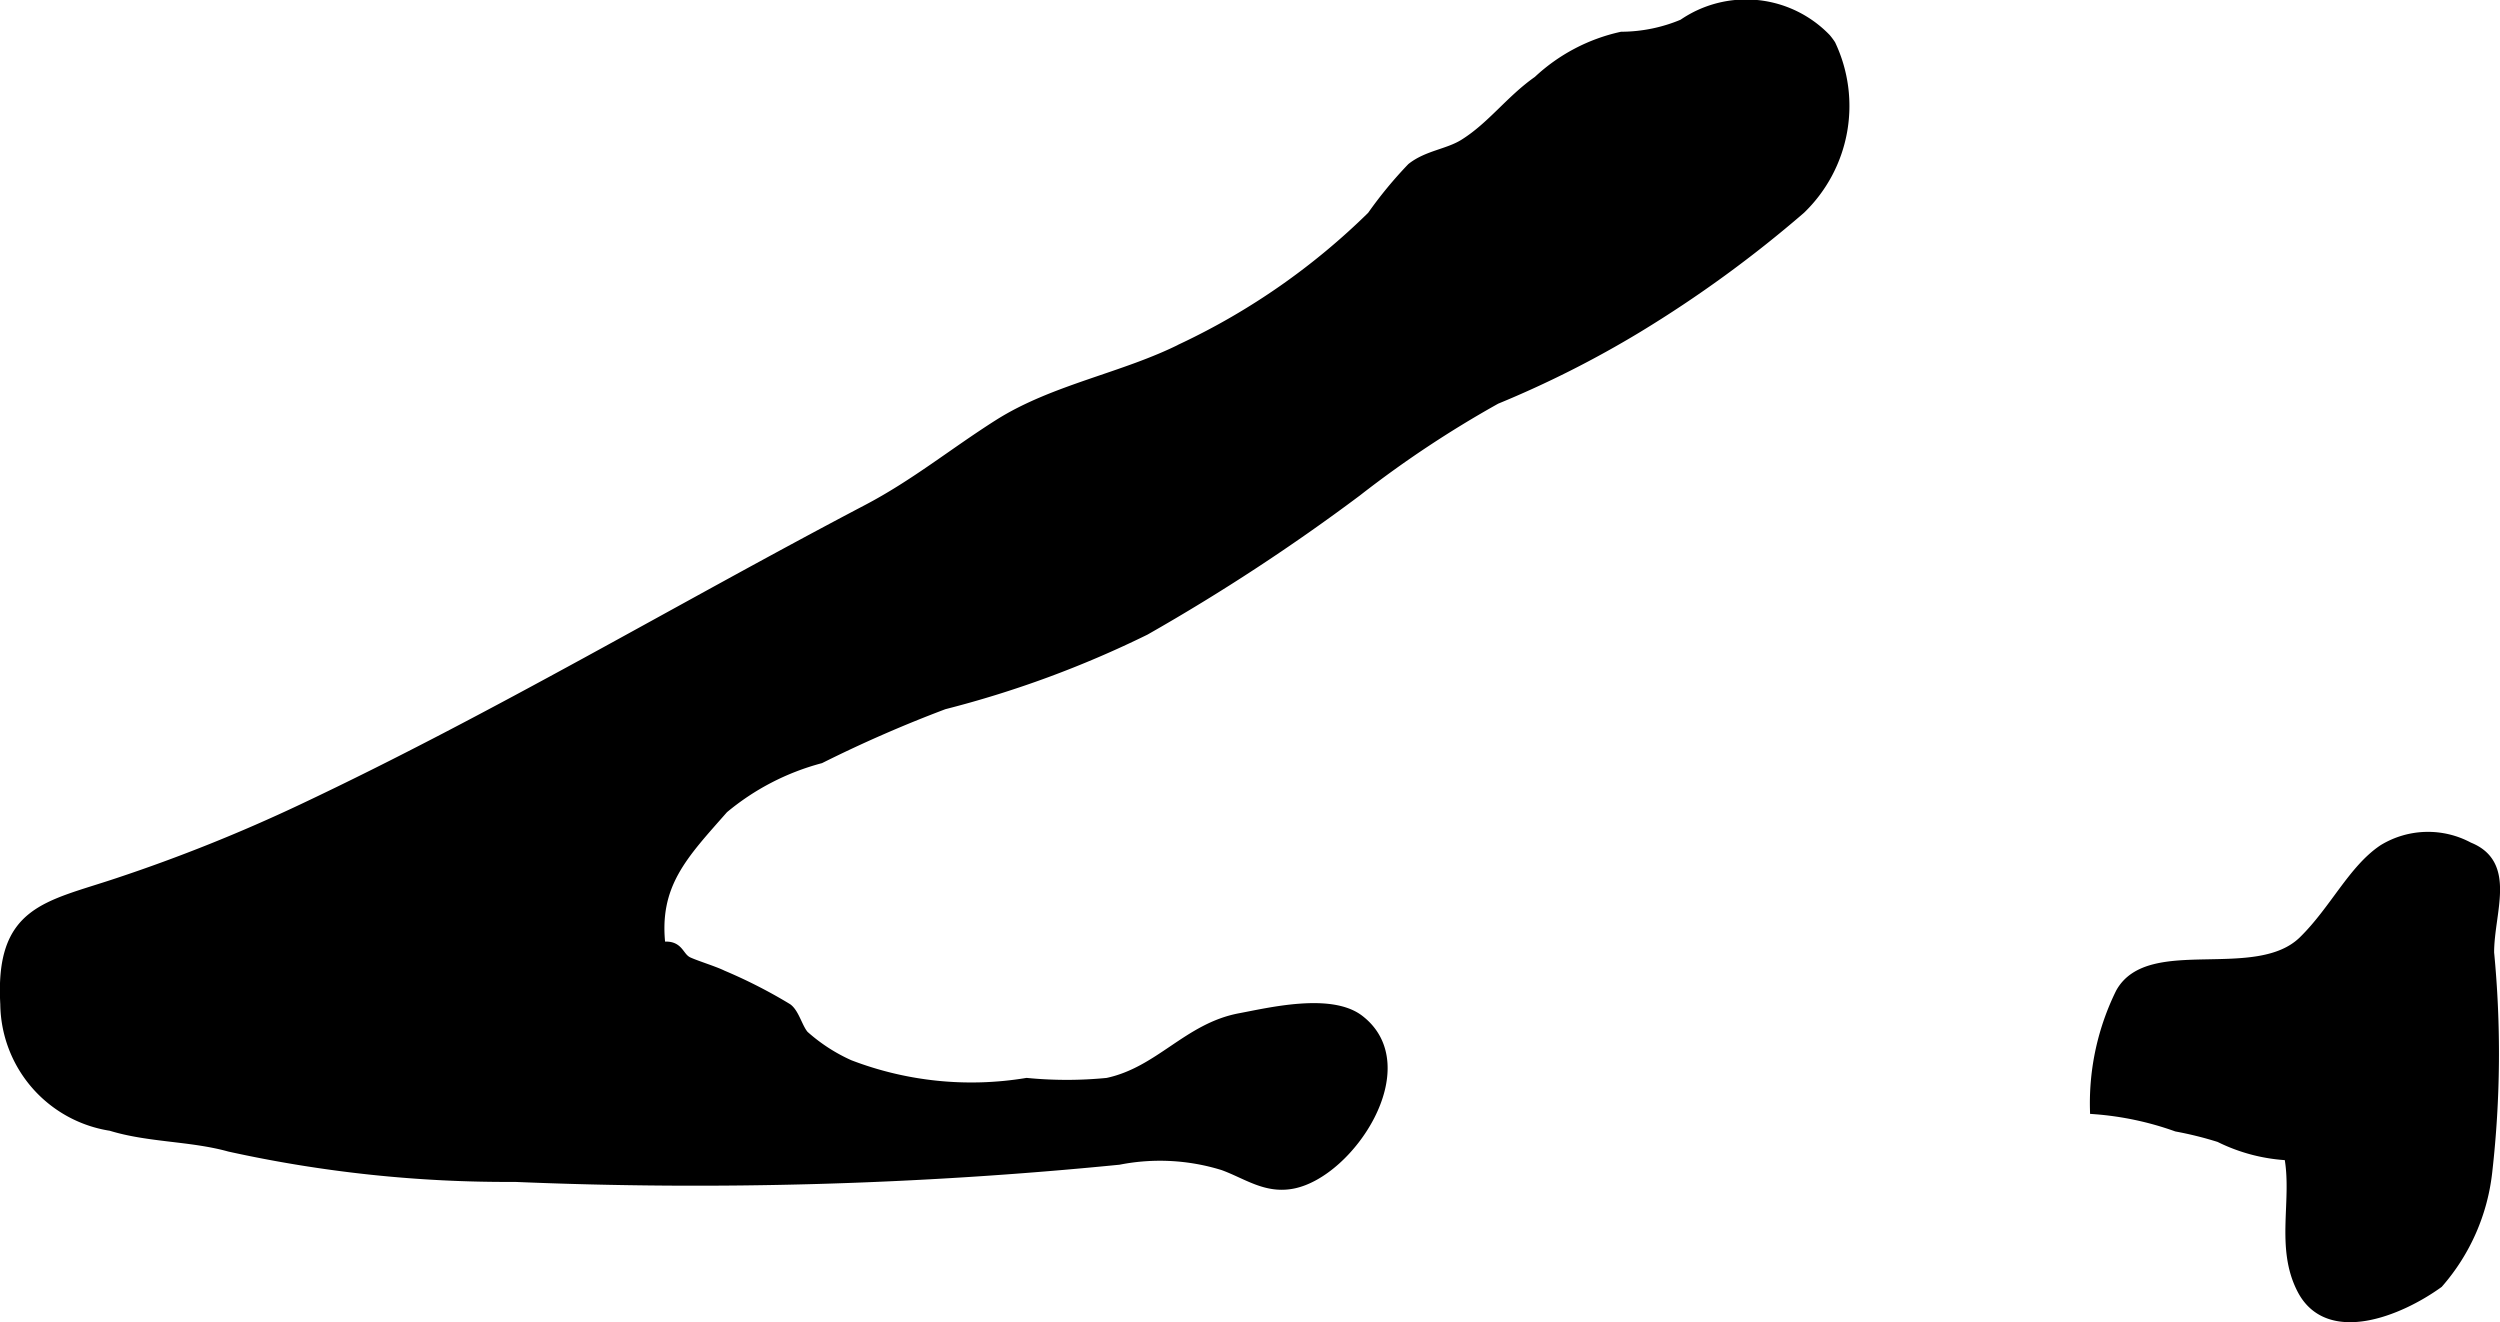 <?xml version="1.0" encoding="UTF-8"?>
<svg xmlns="http://www.w3.org/2000/svg"
     version="1.1"
     width="12.292mm"
     height="6.501mm"
     viewBox="0 0 34.843 18.427">
   <defs>
      <style type="text/css"><![CDATA[
      .a {
        stroke: #000;
        stroke-miterlimit: 10;
        stroke-width: 0.15px;
        fill-rule: evenodd;
      }
    ]]></style>
   </defs>
   <path class="a"
         d="M33.22,11.842a1.193,1.193,0,0,1,1.187-.03c.592.236.279.897.279,1.464a14.628,14.628,0,0,1-.025,3.047,2.823,2.823,0,0,1-.681,1.556c-.551.398-1.529.785-1.89.091-.309-.592-.06-1.257-.183-1.873a2.415,2.415,0,0,1-.972-.252,5.048,5.048,0,0,0-.598-.149,4.352,4.352,0,0,0-1.134-.242,3.468,3.468,0,0,1,.356-1.612c.4-.731,1.895-.084,2.549-.727C32.541,12.69,32.8,12.121,33.22,11.842Z"/>
   <path class="a"
         d="M25.446.539a.985.985,0,0,1,.064.086,1.993,1.993,0,0,1-.418,2.285,16.871,16.871,0,0,1-2.27,1.652,14.377,14.377,0,0,1-1.974.996,15.161,15.161,0,0,0-1.941,1.288,28.077,28.077,0,0,1-2.949,1.932,14.423,14.423,0,0,1-2.804,1.034,18.215,18.215,0,0,0-1.724.753,3.516,3.516,0,0,0-1.351.701c-.558.636-.988,1.059-.876,1.94.27-.049.236.136.388.206.108.05.365.129.475.184a6.959,6.959,0,0,1,.905.462c.099.073.143.279.232.377a2.455,2.455,0,0,0,.632.41,4.74,4.74,0,0,0,2.475.253,5.776,5.776,0,0,0,1.125-.001c.729-.155,1.123-.767,1.849-.902.402-.075,1.26-.284,1.657.022.842.647-.135,2.122-.926,2.275-.371.072-.635-.136-.966-.256a2.979,2.979,0,0,0-1.456-.078,59.735,59.735,0,0,1-8.417.239,17.949,17.949,0,0,1-3.977-.421c-.536-.149-1.124-.127-1.652-.29a1.731,1.731,0,0,1-1.468-1.691c-.073-1.309.575-1.353,1.569-1.686a22.912,22.912,0,0,0,2.571-1.031c2.688-1.269,5.244-2.793,7.873-4.174.668-.351,1.205-.791,1.828-1.186.775-.491,1.75-.649,2.569-1.063A9.617,9.617,0,0,0,19.126,3.014a5.745,5.745,0,0,1,.553-.672c.221-.174.503-.191.726-.329.391-.243.649-.614,1.034-.883A2.478,2.478,0,0,1,22.601.517a2.236,2.236,0,0,0,.857-.176A1.543,1.543,0,0,1,25.446.539Z"/>
</svg>
